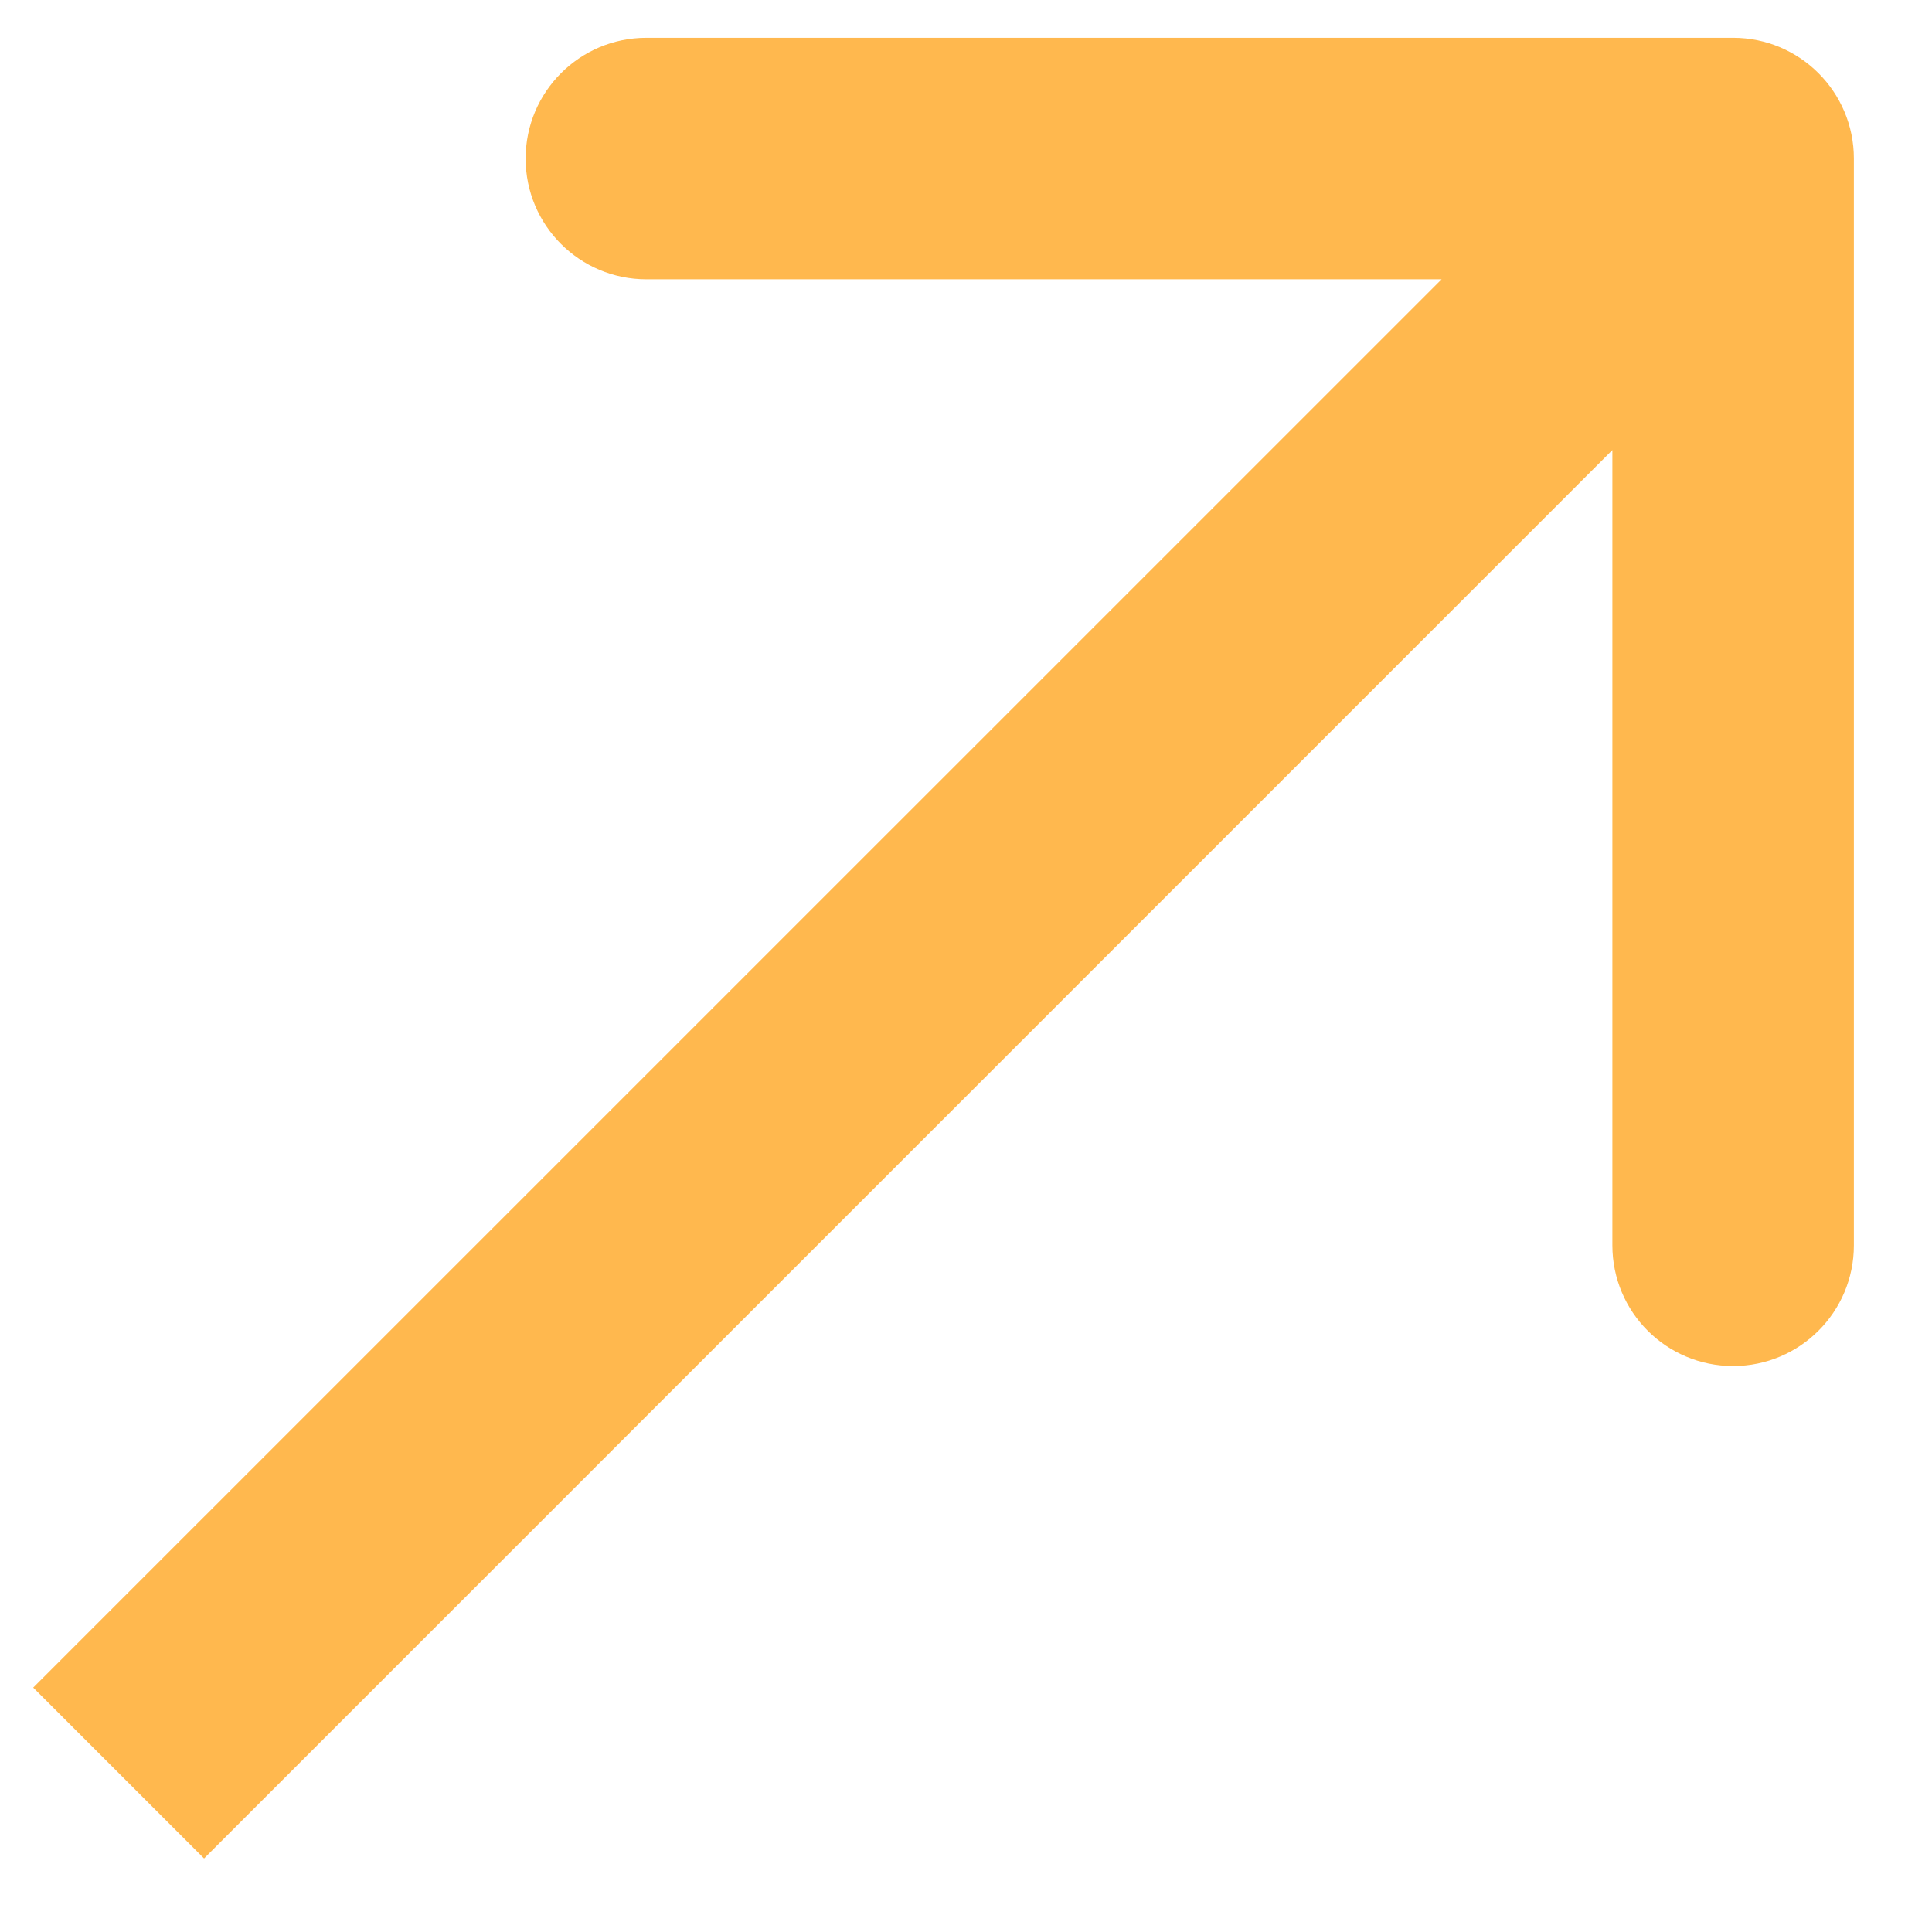 <svg xmlns="http://www.w3.org/2000/svg" width="16" height="16" viewBox="0 0 16 16" fill="none"><path d="M15.353 1.313C15.353 0.761 14.905 0.313 14.353 0.313L5.353 0.313C4.801 0.313 4.353 0.761 4.353 1.313C4.353 1.866 4.801 2.313 5.353 2.313L13.353 2.313L13.353 10.313C13.353 10.866 13.8 11.313 14.353 11.313C14.905 11.313 15.353 10.866 15.353 10.313L15.353 1.313ZM1.69 15.391L15.06 2.02L13.646 0.606L0.275 13.976L1.69 15.391Z" fill="#FFB84E"></path></svg>